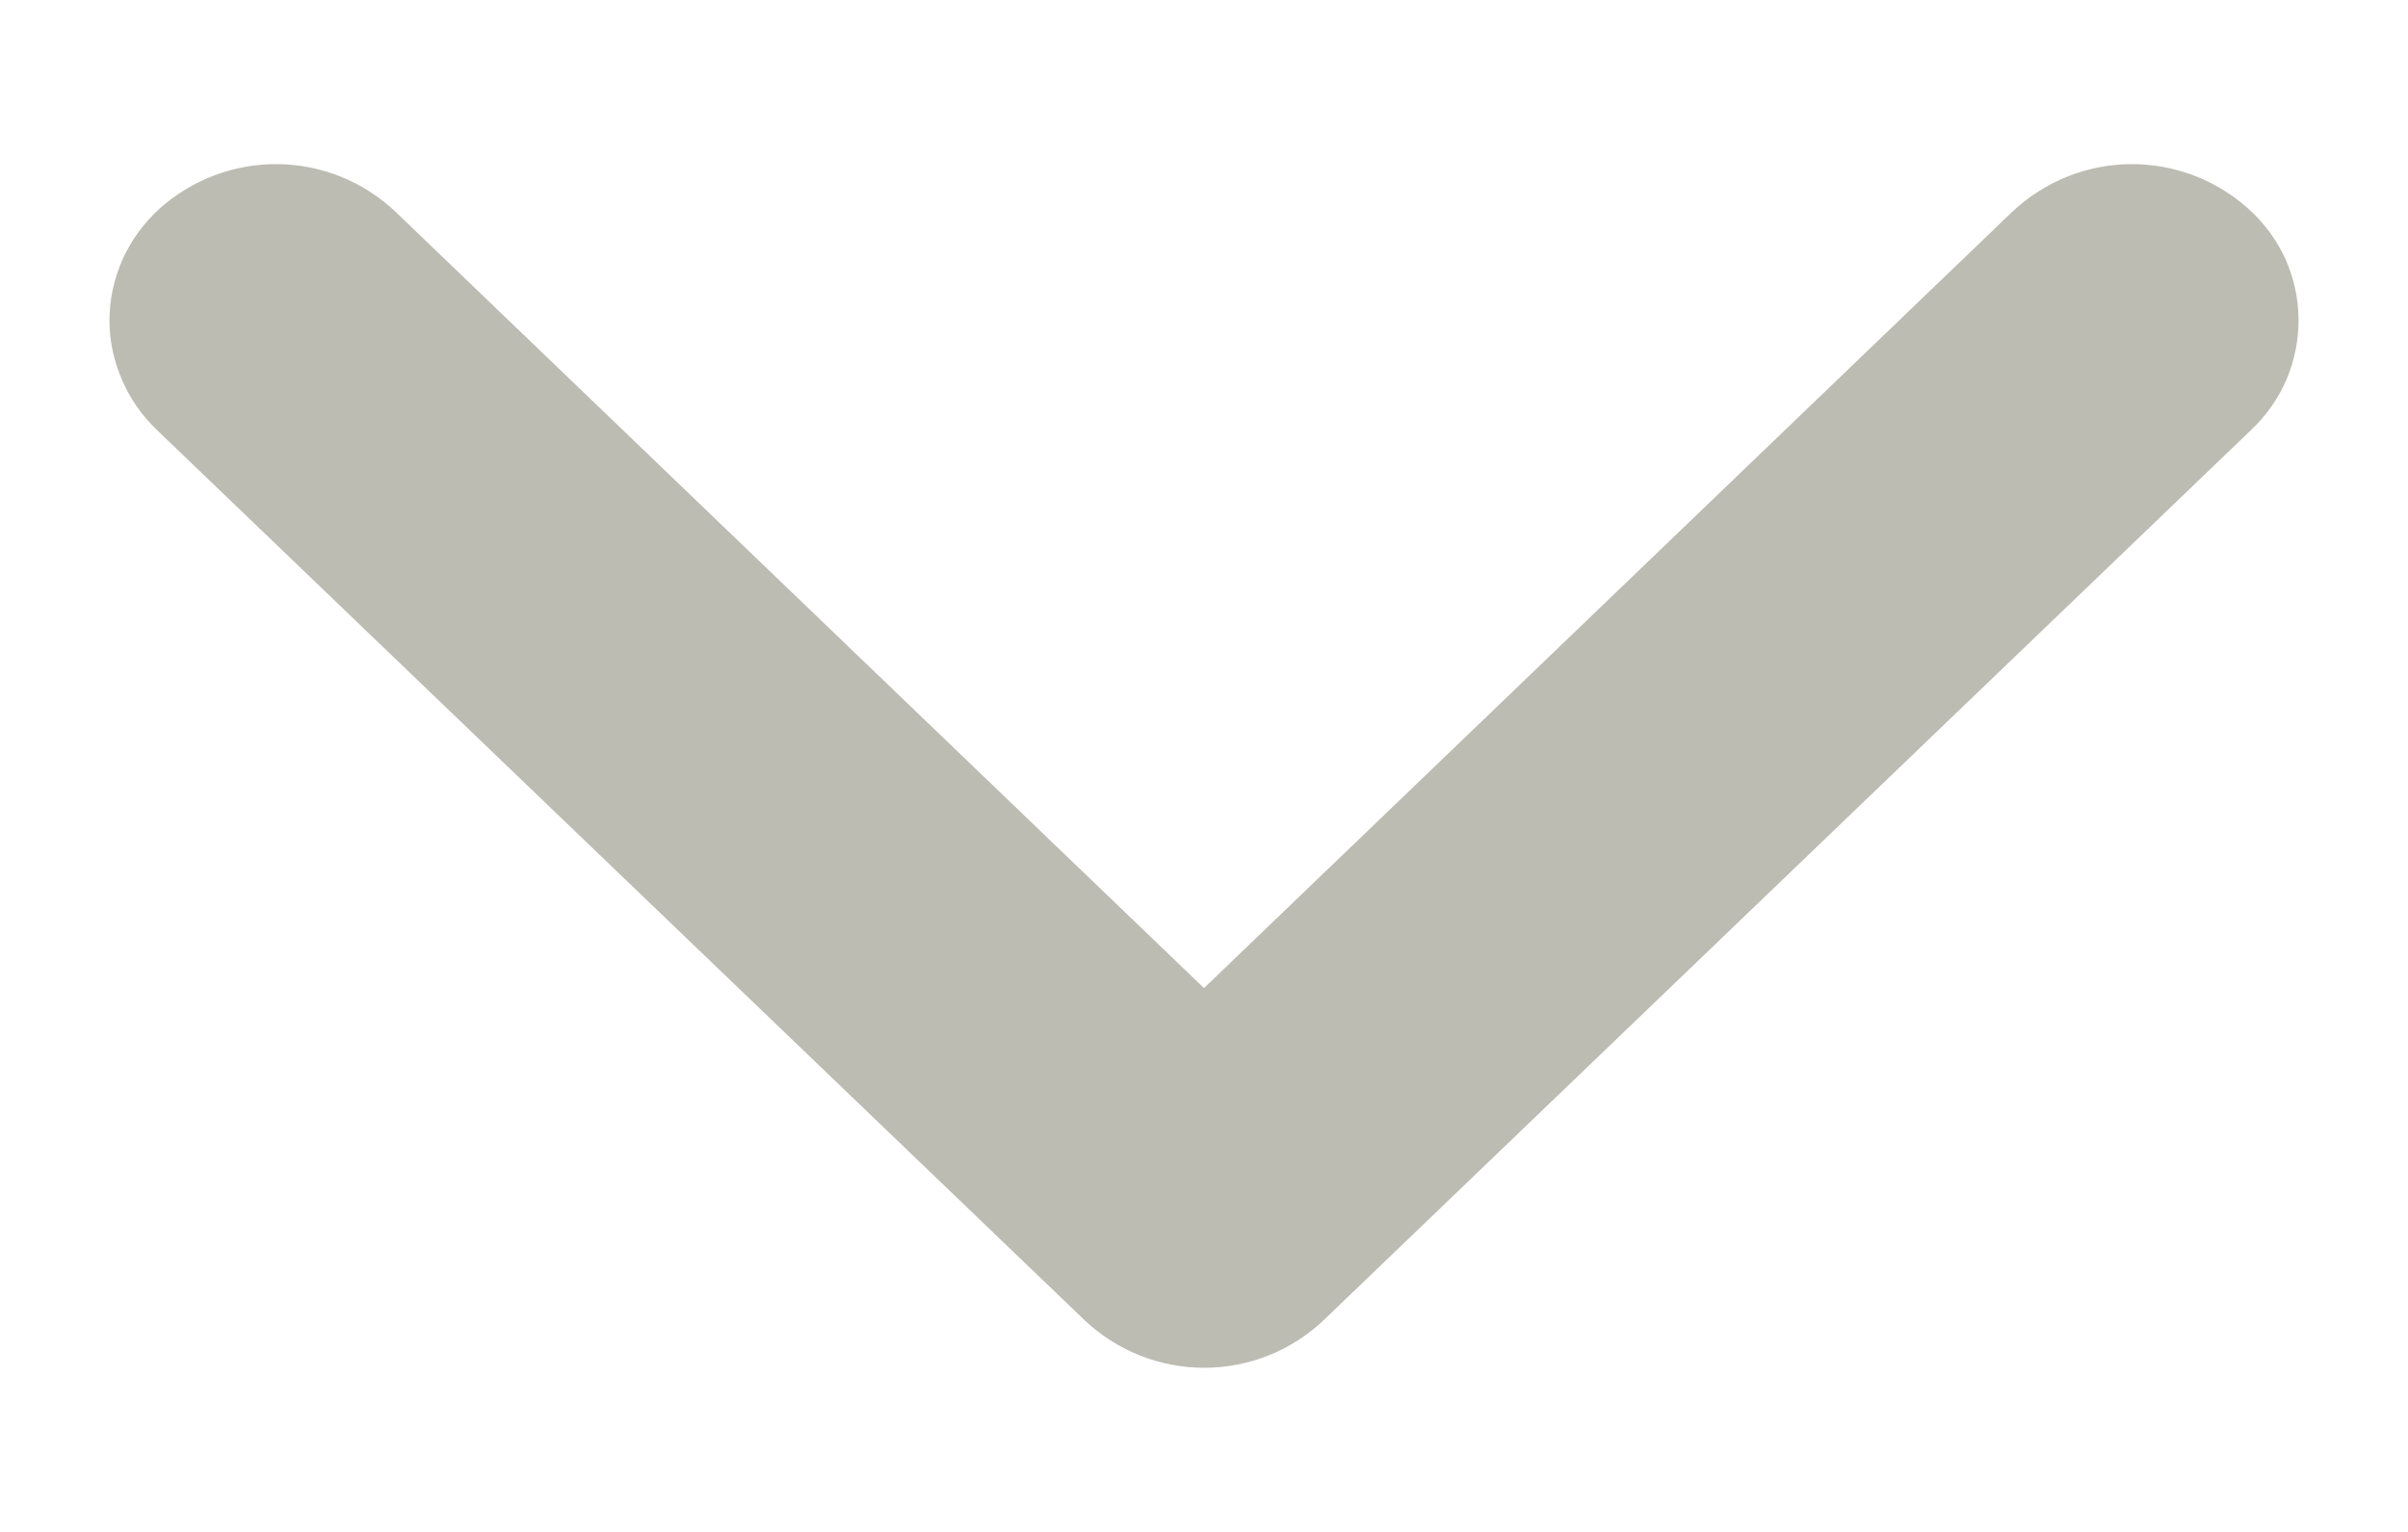 <svg width="11" height="7" viewBox="0 0 11 7" fill="none" xmlns="http://www.w3.org/2000/svg">
<path d="M0.5 1.465C0.5 1.368 0.521 1.273 0.56 1.185C0.6 1.097 0.657 1.019 0.728 0.954C0.877 0.821 1.069 0.748 1.269 0.75C1.468 0.752 1.659 0.829 1.804 0.965L5.5 4.515L9.195 0.965C9.341 0.829 9.532 0.752 9.731 0.75C9.93 0.748 10.123 0.821 10.271 0.954C10.342 1.017 10.399 1.095 10.439 1.181C10.478 1.268 10.499 1.362 10.5 1.457C10.501 1.552 10.482 1.646 10.445 1.734C10.408 1.821 10.352 1.9 10.283 1.965L6.044 6.035C5.897 6.173 5.703 6.25 5.501 6.25C5.299 6.25 5.104 6.173 4.957 6.035L0.717 1.965C0.649 1.9 0.595 1.823 0.558 1.737C0.52 1.651 0.5 1.558 0.5 1.465Z" fill="#BCBCB3"/>
</svg>
